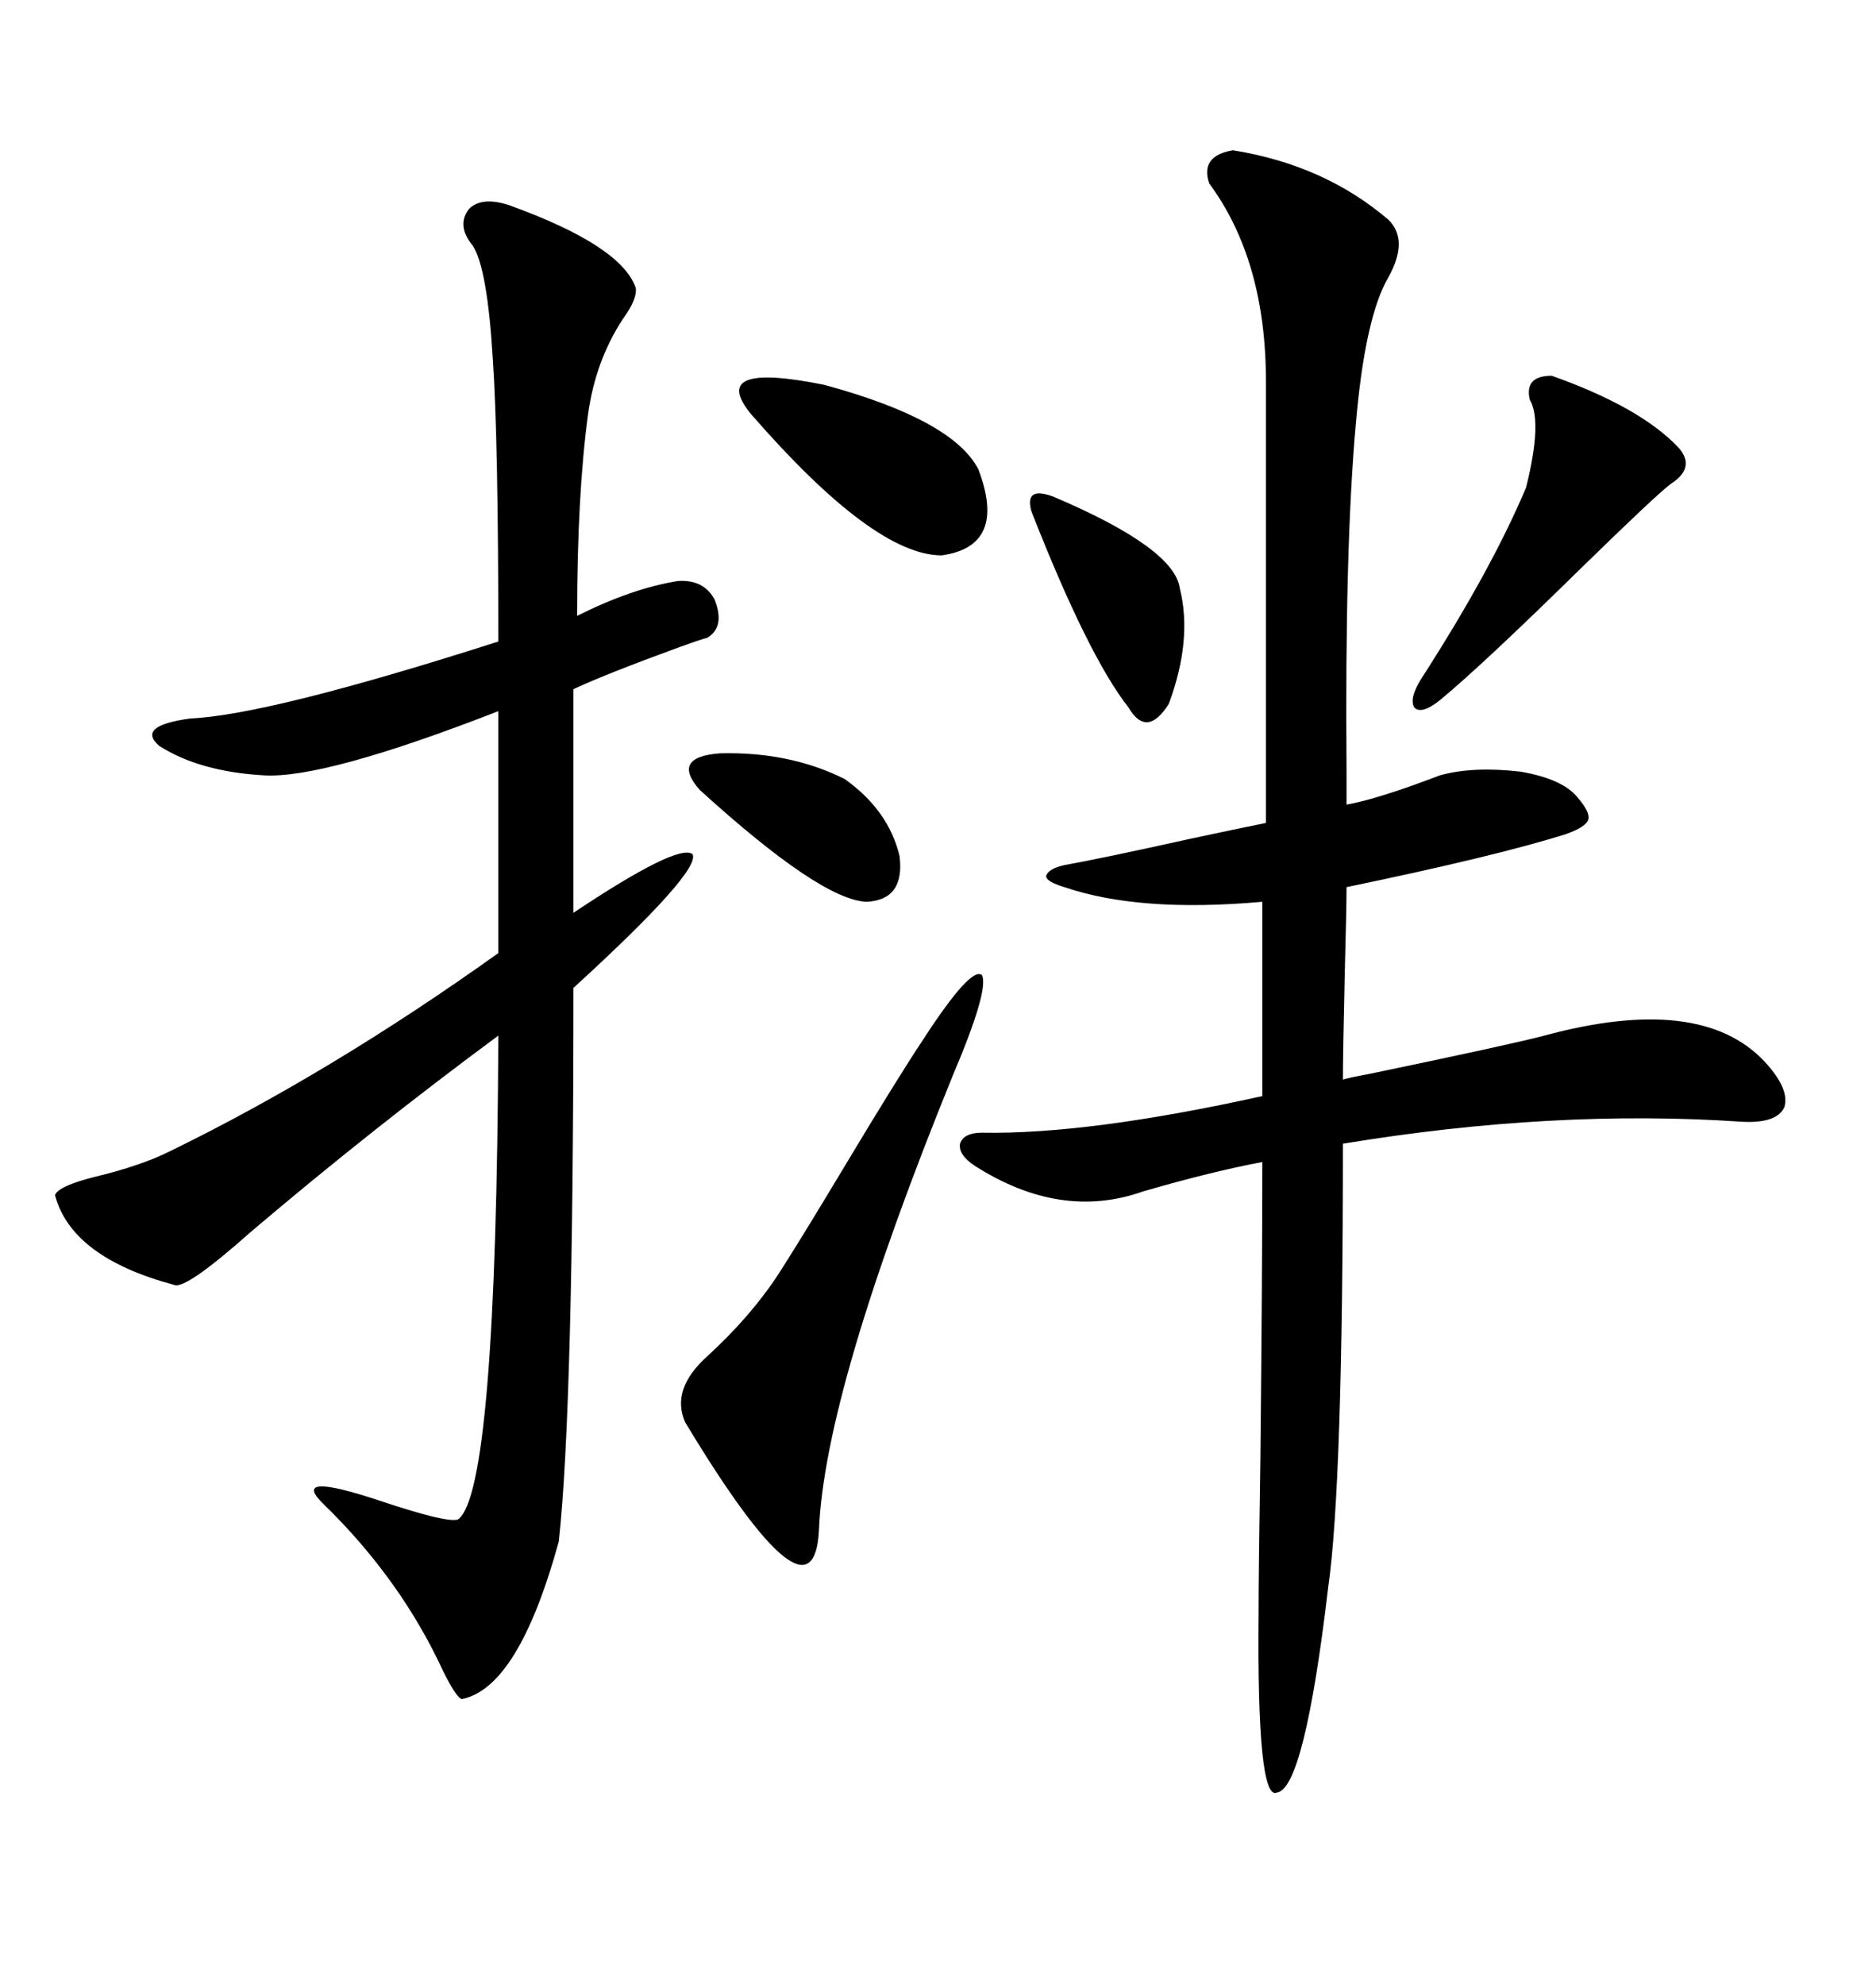 <svg xmlns="http://www.w3.org/2000/svg" xmlns:xlink="http://www.w3.org/1999/xlink" width="300" height="317.285"><path d="M197.17 24.02L197.17 24.02Q211.82 26.37 222.07 35.16L222.07 35.16Q225.29 38.38 222.07 44.24L222.07 44.24Q218.26 50.68 216.80 67.97L216.80 67.97Q215.04 87.60 215.33 123.05L215.33 123.05Q215.33 127.15 215.33 128.61L215.33 128.61Q220.31 127.73 230.27 123.93L230.27 123.93Q235.55 122.46 243.16 123.34L243.16 123.34Q249.90 124.51 252.25 127.44L252.25 127.44Q254.30 129.79 254.00 130.96L254.00 130.96Q253.71 132.13 250.49 133.30L250.49 133.30Q239.36 136.82 215.33 141.80L215.33 141.80Q215.33 145.02 215.04 155.86L215.04 155.86Q214.75 168.46 214.75 172.56L214.75 172.56Q215.63 172.27 218.85 171.68L218.85 171.68Q241.41 166.99 246.97 165.53L246.97 165.53Q271.88 158.79 282.13 169.63L282.13 169.63Q286.23 174.02 285.35 176.95L285.35 176.95Q284.18 179.59 278.61 179.30L278.61 179.30Q248.44 177.25 214.75 182.81L214.75 182.81Q214.75 237.30 212.40 253.71L212.40 253.71Q208.59 285.94 204.20 286.52L204.20 286.52Q200.98 287.99 201.27 257.81L201.27 257.81Q201.27 251.07 201.56 232.62L201.56 232.62Q201.86 203.32 201.86 185.74L201.86 185.74Q193.95 187.21 182.81 190.43L182.81 190.43Q169.63 195.12 155.86 186.33L155.86 186.33Q153.22 184.57 153.52 182.81L153.52 182.81Q154.10 181.05 157.03 181.05L157.03 181.05Q174.02 181.35 201.86 175.20L201.86 175.20L201.86 144.14Q182.23 145.90 170.21 141.80L170.21 141.80Q167.29 140.92 167.29 140.04L167.29 140.04Q167.58 138.87 170.21 138.28L170.21 138.28Q176.66 137.11 189.84 134.18L189.84 134.18Q198.05 132.42 202.44 131.54L202.44 131.54L202.44 60.94Q202.44 41.60 193.36 29.30L193.36 29.30Q191.89 24.90 197.17 24.02ZM81.45 32.81L81.45 32.81Q99.32 39.26 101.66 46.00L101.66 46.00Q101.95 47.75 99.61 50.98L99.61 50.98Q95.21 57.71 94.04 66.21L94.04 66.21Q92.29 79.10 92.29 98.44L92.29 98.44Q101.07 94.04 108.40 92.87L108.40 92.87Q112.50 92.58 114.26 95.80L114.26 95.80Q116.02 100.20 113.09 101.95L113.09 101.95Q111.91 102.25 108.69 103.42L108.69 103.42Q96.68 107.81 91.70 110.16L91.70 110.16L91.70 145.90Q108.40 134.77 110.74 136.52L110.74 136.52Q112.21 139.16 91.70 157.91L91.70 157.91Q91.70 225 89.36 246.39L89.36 246.39Q82.91 269.82 73.83 271.58L73.83 271.58Q72.95 271.29 70.90 267.19L70.90 267.19Q64.16 252.54 51.86 240.53L51.86 240.53Q46.00 234.96 60.94 239.94L60.94 239.94Q71.48 243.46 73.24 242.87L73.24 242.87Q79.39 238.48 79.69 165.53L79.69 165.53Q59.47 180.47 40.14 196.88L40.14 196.88Q29.59 206.25 27.83 205.37L27.83 205.37Q11.43 200.98 8.79 191.02L8.79 191.02Q9.38 189.55 15.23 188.09L15.23 188.09Q22.56 186.33 27.25 183.98L27.25 183.98Q53.03 171.39 79.69 152.34L79.69 152.34L79.69 113.67Q51.86 124.51 42.19 123.93L42.19 123.93Q31.93 123.34 25.49 119.24L25.49 119.24Q21.68 116.02 30.47 114.84L30.47 114.84Q43.07 114.26 79.69 102.54L79.69 102.54Q79.69 70.31 78.81 57.42L78.81 57.42Q77.93 42.77 75.59 39.26L75.59 39.26Q72.95 36.04 75 33.40L75 33.40Q77.05 31.35 81.45 32.81ZM147.66 166.11L147.66 166.11Q155.27 154.39 157.03 155.86L157.03 155.86Q158.20 158.20 152.34 171.97L152.34 171.97Q131.84 222.36 130.96 244.63L130.96 244.63Q130.08 261.33 109.57 227.34L109.57 227.34Q107.23 222.07 113.09 216.80L113.09 216.80Q120.12 210.35 124.51 203.61L124.51 203.61Q127.73 198.63 134.77 186.91L134.77 186.91Q143.55 172.27 147.66 166.11ZM248.14 60.06L248.14 60.06Q262.21 65.04 268.36 71.48L268.36 71.48Q271.29 74.71 267.19 77.34L267.19 77.34Q264.84 79.10 252.83 90.82L252.83 90.82Q237.01 106.35 230.27 111.91L230.27 111.91Q227.34 114.26 226.17 113.09L226.17 113.09Q225.29 111.62 227.34 108.40L227.34 108.40Q238.48 91.11 244.04 77.93L244.04 77.93Q246.68 67.38 244.63 63.87L244.63 63.87Q243.75 60.06 248.14 60.06ZM120.12 66.21L120.12 66.21Q113.09 57.71 131.84 61.52L131.84 61.52Q152.34 67.09 156.45 75L156.45 75Q161.13 87.30 150.59 88.77L150.59 88.77Q139.75 88.77 120.12 66.21ZM168.46 79.39L168.46 79.39Q187.79 87.60 188.67 94.04L188.67 94.04Q190.72 102.25 186.91 112.50L186.91 112.50Q183.40 118.07 180.47 113.09L180.47 113.09Q174.02 104.88 164.94 81.74L164.94 81.74Q164.36 79.69 165.23 79.10L165.23 79.10Q166.11 78.52 168.46 79.39ZM111.91 126.27L111.91 126.27Q107.23 121.00 115.14 120.41L115.14 120.41Q126.27 120.12 135.06 124.51L135.06 124.51Q142.09 129.49 143.85 136.82L143.85 136.82Q144.73 143.85 138.57 144.14L138.57 144.14Q131.25 143.85 111.91 126.27Z"/></svg>